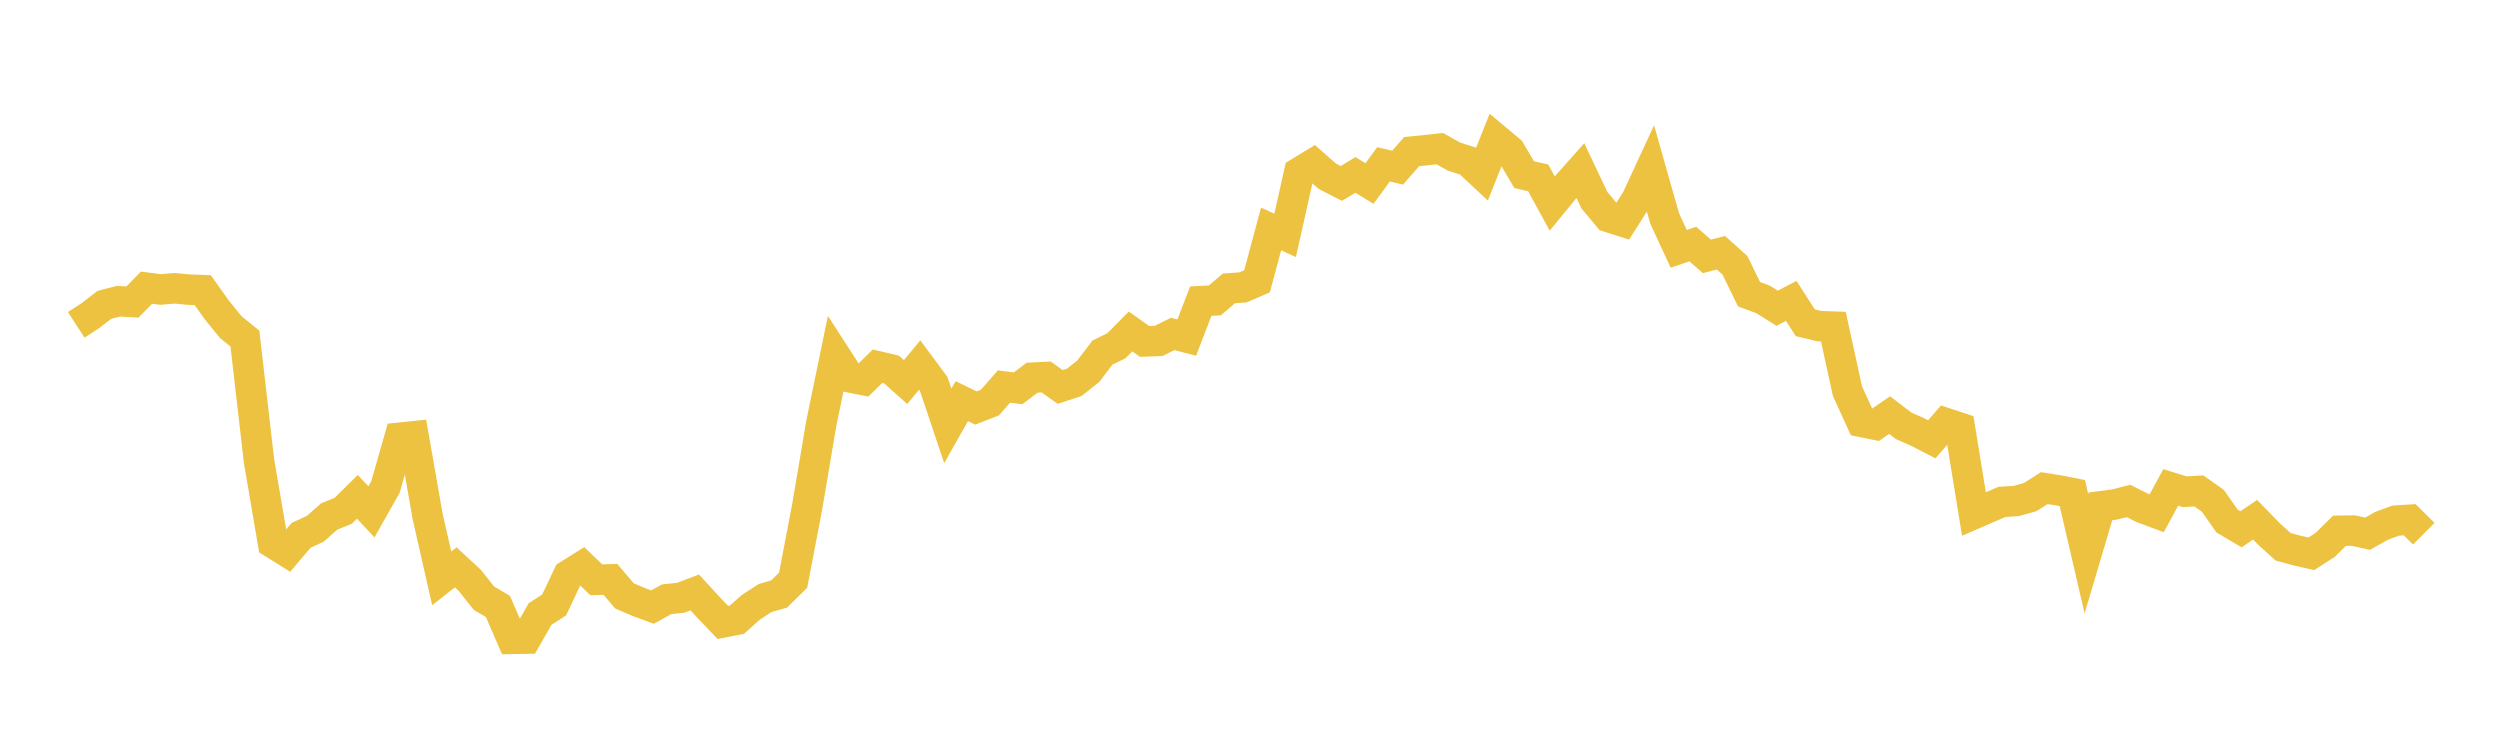 <svg width="164" height="48" xmlns="http://www.w3.org/2000/svg" xmlns:xlink="http://www.w3.org/1999/xlink"><path fill="none" stroke="rgb(237,194,64)" stroke-width="2" d="M5,21.309L5.922,20.712L6.844,20L7.766,19.762L8.689,19.814L9.611,18.872L10.533,18.991L11.455,18.912L12.377,19L13.299,19.033L14.222,20.329L15.144,21.465L16.066,22.208L16.988,30.217L17.91,35.626L18.832,36.203L19.754,35.117L20.677,34.691L21.599,33.879L22.521,33.504L23.443,32.591L24.365,33.575L25.287,31.94L26.21,28.715L27.132,28.62L28.054,33.883L28.976,37.939L29.898,37.217L30.82,38.074L31.743,39.239L32.665,39.783L33.587,41.91L34.509,41.893L35.431,40.278L36.353,39.685L37.275,37.729L38.198,37.153L39.12,38.036L40.042,38.006L40.964,39.088L41.886,39.486L42.808,39.824L43.731,39.31L44.653,39.213L45.575,38.862L46.497,39.865L47.419,40.831L48.341,40.651L49.263,39.833L50.186,39.233L51.108,38.968L52.03,38.062L52.952,33.241L53.874,27.788L54.796,23.317L55.719,24.747L56.641,24.932L57.563,24.025L58.485,24.24L59.407,25.065L60.329,23.946L61.251,25.186L62.174,27.94L63.096,26.314L64.018,26.766L64.94,26.407L65.862,25.356L66.784,25.475L67.707,24.775L68.629,24.731L69.551,25.386L70.473,25.081L71.395,24.349L72.317,23.132L73.24,22.677L74.162,21.743L75.084,22.397L76.006,22.364L76.928,21.907L77.85,22.145L78.772,19.756L79.695,19.706L80.617,18.918L81.539,18.853L82.461,18.453L83.383,15.019L84.305,15.441L85.228,11.312L86.15,10.751L87.072,11.562L87.994,12.033L88.916,11.476L89.838,12.04L90.76,10.781L91.683,10.998L92.605,9.944L93.527,9.852L94.449,9.75L95.371,10.268L96.293,10.565L97.216,11.428L98.138,9.114L99.06,9.886L99.982,11.457L100.904,11.666L101.826,13.352L102.749,12.222L103.671,11.187L104.593,13.134L105.515,14.236L106.437,14.531L107.359,13.081L108.281,11.087L109.204,14.338L110.126,16.325L111.048,16.009L111.97,16.818L112.892,16.579L113.814,17.406L114.737,19.302L115.659,19.641L116.581,20.222L117.503,19.737L118.425,21.172L119.347,21.393L120.269,21.427L121.192,25.658L122.114,27.675L123.036,27.863L123.958,27.229L124.88,27.935L125.802,28.342L126.725,28.819L127.647,27.755L128.569,28.059L129.491,33.719L130.413,33.319L131.335,32.922L132.257,32.868L133.18,32.612L134.102,32.021L135.024,32.165L135.946,32.346L136.868,36.325L137.79,33.215L138.713,33.097L139.635,32.863L140.557,33.33L141.479,33.672L142.401,31.974L143.323,32.258L144.246,32.204L145.168,32.855L146.09,34.177L147.012,34.722L147.934,34.093L148.856,35.039L149.778,35.872L150.701,36.122L151.623,36.33L152.545,35.732L153.467,34.818L154.389,34.807L155.311,35.013L156.234,34.494L157.156,34.152L158.078,34.096L159,35.011"></path></svg>